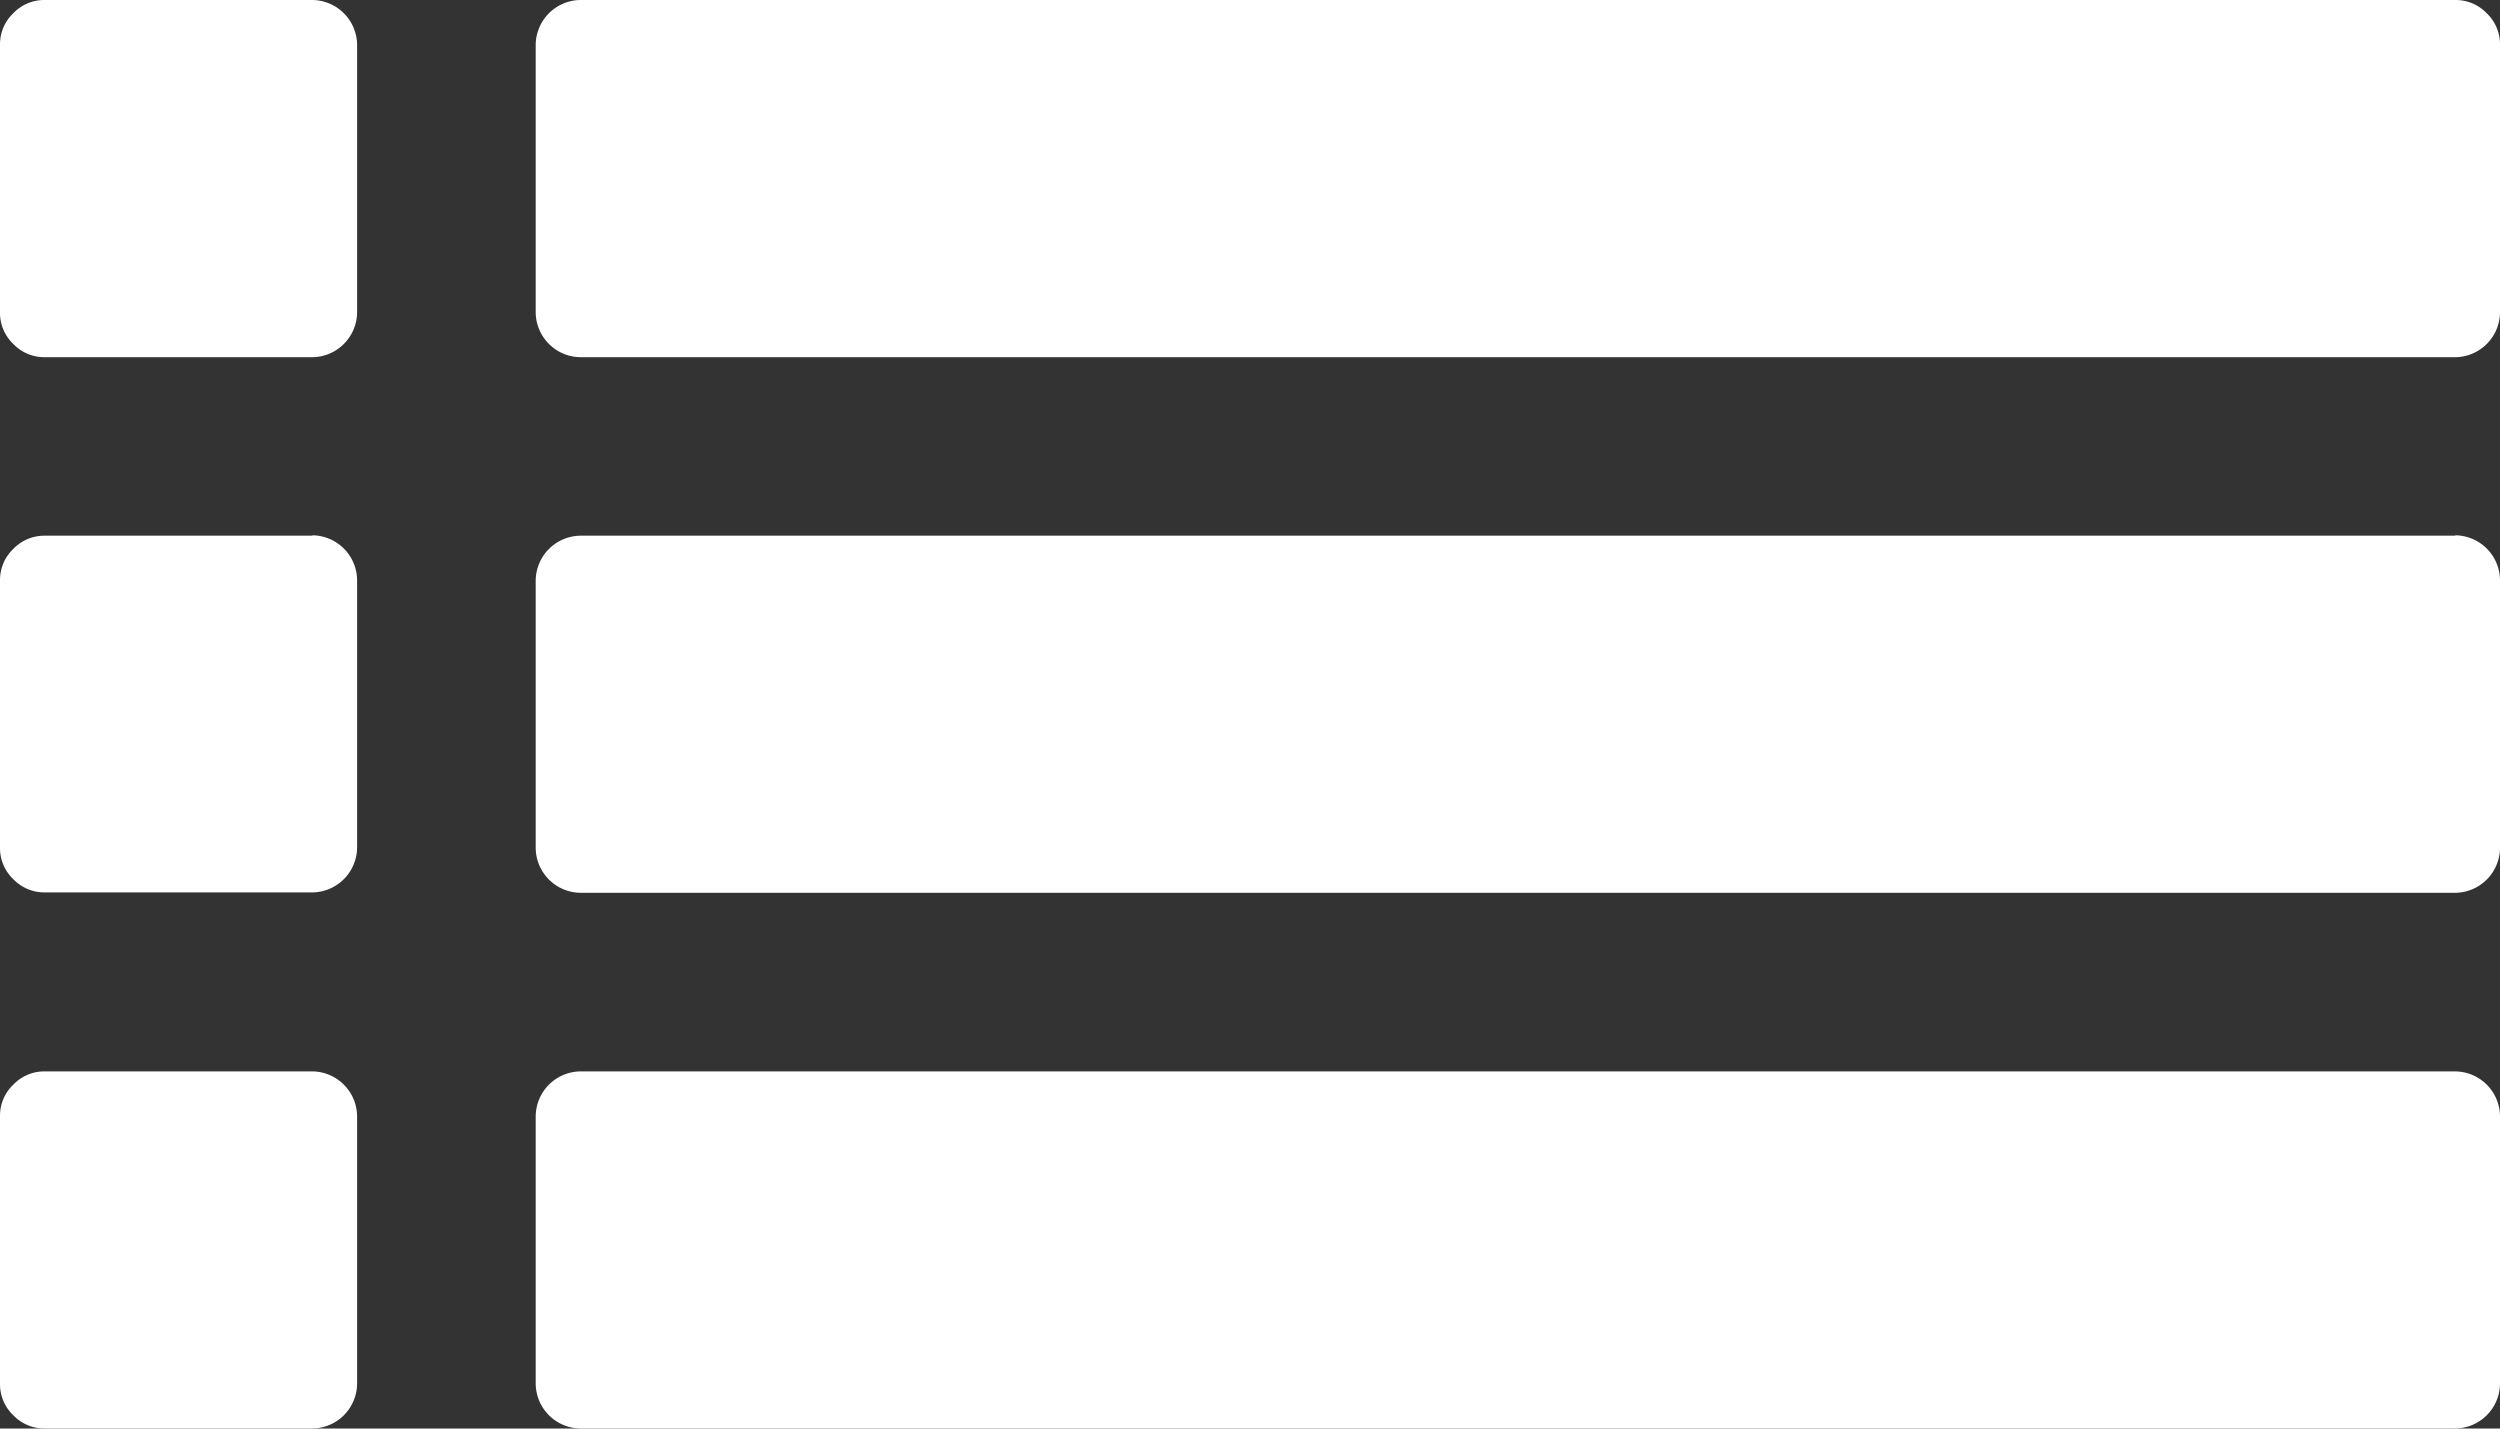 <svg xmlns="http://www.w3.org/2000/svg" width="25.252" height="14.429" viewBox="0 0 25.252 14.429"><rect x="0" y="0" width="25.252" height="14.429" fill="#333333" stroke="none"/><g transform="translate(0 -54.817)"><g transform="translate(0 54.817)"><path d="M3.156,164.453H.451a.433.433,0,0,0-.317.134A.434.434,0,0,0,0,164.9v2.705a.433.433,0,0,0,.134.317.434.434,0,0,0,.317.134H3.156a.457.457,0,0,0,.451-.451V164.9a.457.457,0,0,0-.451-.451Z" transform="translate(0 -159.042)" fill="#fff"/><path d="M3.156,274.082H.451a.434.434,0,0,0-.317.134.433.433,0,0,0-.134.317v2.705a.433.433,0,0,0,.134.317.433.433,0,0,0,.317.134H3.156a.457.457,0,0,0,.451-.451v-2.705a.457.457,0,0,0-.451-.451Z" transform="translate(0 -263.26)" fill="#fff"/><path d="M3.156,54.817H.451a.433.433,0,0,0-.317.134A.433.433,0,0,0,0,55.268v2.706a.433.433,0,0,0,.134.317.433.433,0,0,0,.317.134H3.156a.457.457,0,0,0,.451-.451V55.268a.457.457,0,0,0-.451-.451Z" transform="translate(0 -54.817)" fill="#fff"/><path d="M129.025,274.082H110.087a.457.457,0,0,0-.451.451v2.705a.457.457,0,0,0,.451.451h18.939a.457.457,0,0,0,.451-.451v-2.705a.457.457,0,0,0-.451-.451Z" transform="translate(-104.225 -263.26)" fill="#fff"/><path d="M129.343,54.951a.434.434,0,0,0-.317-.134H110.087a.457.457,0,0,0-.451.451v2.706a.457.457,0,0,0,.451.451h18.939a.457.457,0,0,0,.451-.451V55.268A.434.434,0,0,0,129.343,54.951Z" transform="translate(-104.225 -54.817)" fill="#fff"/><path d="M129.025,164.453H110.087a.457.457,0,0,0-.451.451v2.705a.457.457,0,0,0,.451.451h18.939a.457.457,0,0,0,.451-.451V164.9a.457.457,0,0,0-.451-.451Z" transform="translate(-104.225 -159.042)" fill="#fff"/></g></g></svg>